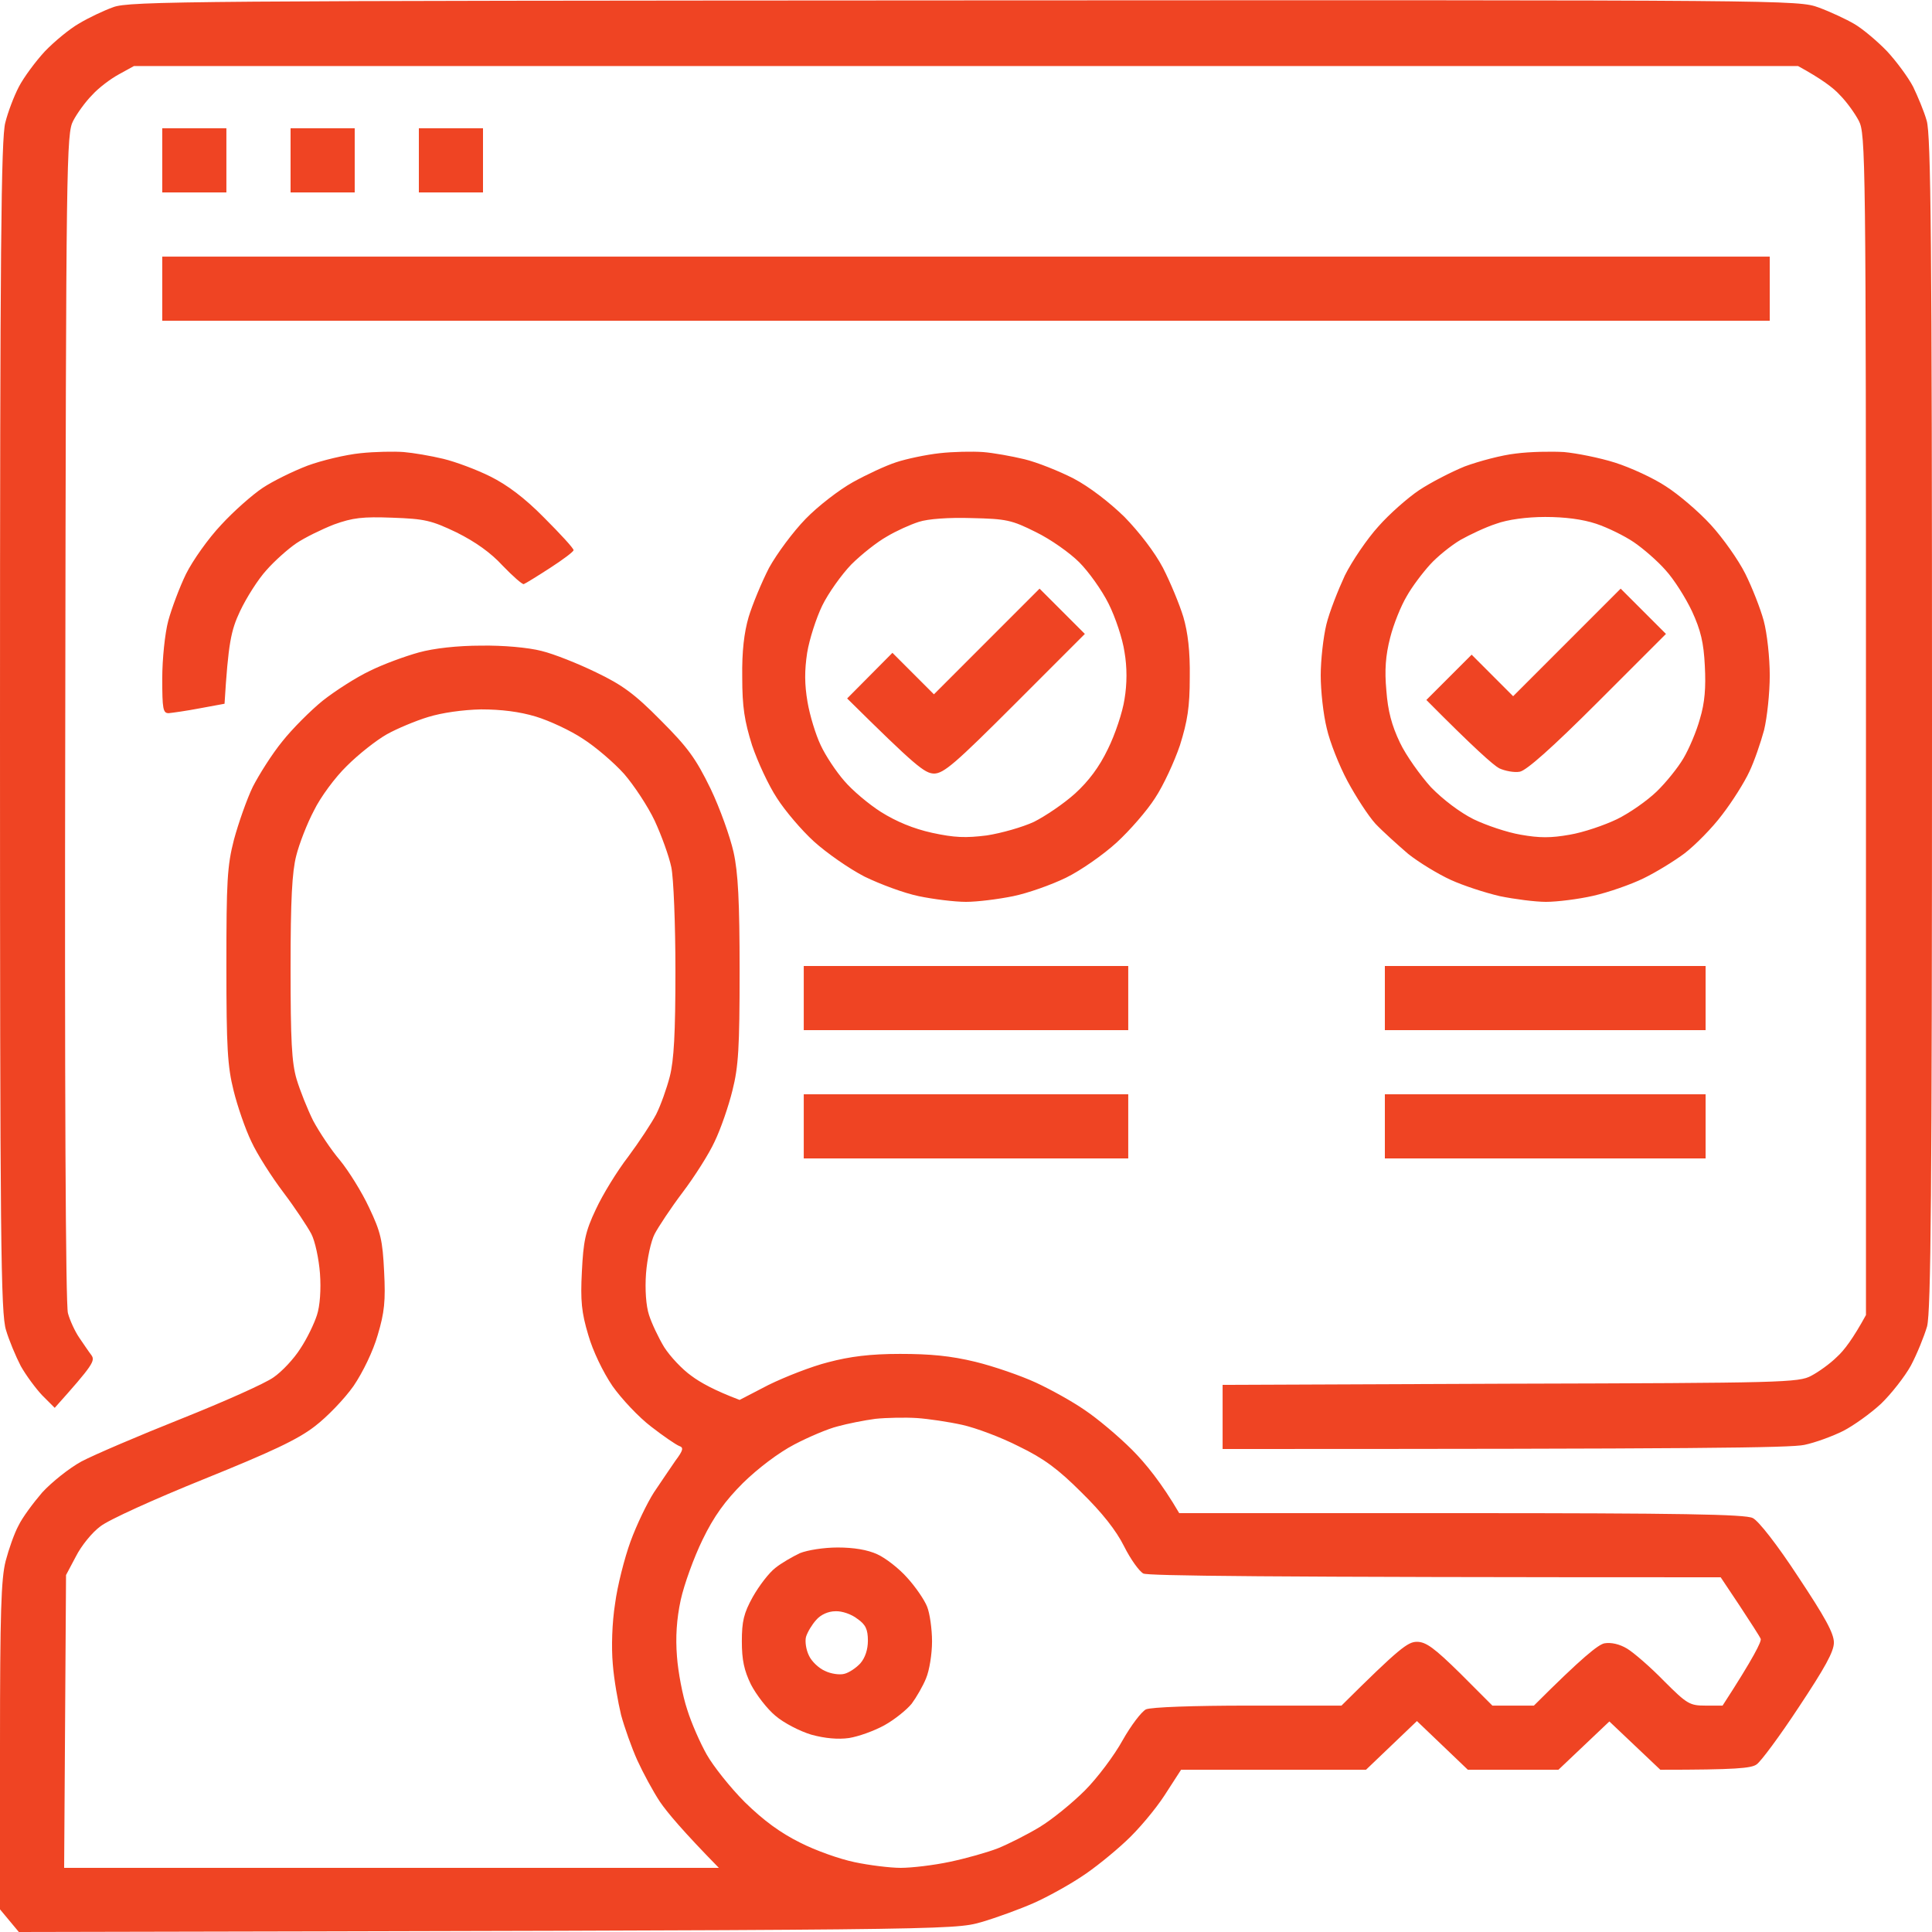 <svg width="50" height="50" viewBox="0 0 50 50" fill="none" xmlns="http://www.w3.org/2000/svg">
<g clip-path="url(#clip0_23_61)">
<path fill-rule="evenodd" clip-rule="evenodd" d="M24.951 0.01C46.406 -7.03e-06 46.533 -7.02636e-06 47.07 0.195C47.363 0.303 47.783 0.498 47.998 0.625C48.213 0.752 48.594 1.074 48.838 1.328C49.082 1.592 49.385 2.002 49.512 2.246C49.629 2.49 49.795 2.881 49.863 3.125C49.971 3.486 50 6.25 50 18.701C50 30.879 49.971 33.935 49.873 34.326C49.795 34.59 49.609 35.049 49.453 35.342C49.297 35.625 48.945 36.074 48.682 36.328C48.408 36.582 47.969 36.895 47.705 37.031C47.432 37.168 46.982 37.334 46.699 37.393C46.348 37.471 43.935 37.5 31.641 37.5V35.84L39.082 35.81C46.133 35.791 46.553 35.781 46.875 35.605C47.06 35.508 47.363 35.293 47.539 35.117C47.725 34.951 47.959 34.639 48.291 34.033V18.75C48.291 4.033 48.281 3.457 48.105 3.125C48.008 2.939 47.793 2.637 47.617 2.461C47.451 2.275 47.139 2.041 46.533 1.709H3.467L3.076 1.924C2.861 2.041 2.549 2.275 2.383 2.461C2.207 2.637 1.992 2.939 1.895 3.125C1.719 3.457 1.709 4.053 1.689 18.555C1.67 28.193 1.699 33.77 1.758 33.984C1.807 34.17 1.943 34.463 2.051 34.619C2.158 34.775 2.295 34.98 2.363 35.068C2.471 35.215 2.412 35.322 1.416 36.435L1.094 36.113C0.928 35.938 0.674 35.596 0.537 35.352C0.41 35.107 0.234 34.688 0.156 34.424C0.02 33.994 0 32.139 0 18.799C0 6.484 0.029 3.574 0.137 3.174C0.205 2.9 0.361 2.49 0.488 2.246C0.615 2.002 0.918 1.592 1.162 1.328C1.406 1.074 1.807 0.742 2.051 0.605C2.295 0.459 2.686 0.273 2.93 0.186C3.34 0.029 4.932 0.02 24.951 0.01ZM12.451 16.709C13.018 16.699 13.672 16.758 14.014 16.846C14.336 16.924 14.971 17.178 15.43 17.402C16.104 17.725 16.426 17.959 17.1 18.643C17.803 19.346 18.008 19.629 18.389 20.41C18.633 20.918 18.896 21.66 18.984 22.051C19.102 22.578 19.141 23.33 19.141 25.127C19.141 27.119 19.111 27.607 18.955 28.223C18.857 28.623 18.652 29.219 18.496 29.541C18.35 29.863 17.969 30.459 17.666 30.859C17.363 31.26 17.041 31.748 16.943 31.934C16.846 32.119 16.748 32.578 16.719 32.959C16.689 33.369 16.719 33.799 16.797 34.033C16.865 34.248 17.041 34.619 17.188 34.863C17.344 35.107 17.656 35.439 17.891 35.605C18.125 35.781 18.496 35.986 19.141 36.23L19.893 35.84C20.312 35.635 21.006 35.361 21.436 35.254C21.992 35.107 22.52 35.039 23.291 35.039C24.072 35.039 24.6 35.088 25.244 35.244C25.723 35.361 26.426 35.605 26.807 35.781C27.188 35.957 27.754 36.27 28.076 36.494C28.398 36.709 28.945 37.168 29.297 37.52C29.648 37.871 30.068 38.389 30.518 39.16H37.812C43.457 39.16 45.176 39.189 45.361 39.287C45.508 39.355 45.996 39.98 46.533 40.801C47.227 41.846 47.461 42.266 47.461 42.51C47.461 42.744 47.227 43.164 46.553 44.18C46.065 44.922 45.566 45.596 45.459 45.664C45.322 45.762 44.932 45.801 42.969 45.801L41.65 44.551L40.332 45.801H37.988L36.67 44.541L35.352 45.801H30.566L30.137 46.465C29.902 46.826 29.453 47.363 29.131 47.656C28.818 47.949 28.301 48.369 27.979 48.574C27.656 48.789 27.109 49.092 26.758 49.248C26.406 49.404 25.791 49.629 25.391 49.746C24.658 49.951 24.59 49.951 0.488 50L0 49.414V45.185C0 41.738 0.029 40.859 0.146 40.4C0.225 40.098 0.371 39.678 0.479 39.482C0.576 39.277 0.859 38.897 1.094 38.623C1.338 38.359 1.787 37.998 2.109 37.822C2.422 37.656 3.584 37.158 4.688 36.719C5.791 36.279 6.865 35.801 7.08 35.645C7.295 35.498 7.607 35.166 7.773 34.902C7.949 34.639 8.135 34.248 8.203 34.033C8.281 33.799 8.311 33.369 8.281 32.959C8.252 32.578 8.154 32.119 8.057 31.934C7.959 31.748 7.637 31.26 7.334 30.859C7.031 30.459 6.65 29.863 6.504 29.541C6.348 29.219 6.143 28.623 6.045 28.223C5.889 27.598 5.859 27.119 5.859 25C5.859 22.812 5.879 22.412 6.055 21.729C6.172 21.299 6.387 20.684 6.543 20.361C6.709 20.039 7.041 19.512 7.305 19.189C7.559 18.867 8.037 18.389 8.35 18.135C8.672 17.881 9.219 17.529 9.57 17.363C9.922 17.188 10.488 16.982 10.84 16.885C11.23 16.777 11.846 16.709 12.451 16.709ZM10.01 19.004C9.736 19.16 9.277 19.521 8.975 19.824C8.672 20.117 8.291 20.635 8.125 20.977C7.949 21.309 7.744 21.836 7.666 22.148C7.559 22.568 7.52 23.281 7.52 25.049C7.52 26.924 7.549 27.5 7.676 27.93C7.764 28.223 7.959 28.711 8.105 29.004C8.262 29.297 8.574 29.766 8.799 30.029C9.023 30.303 9.365 30.85 9.551 31.25C9.854 31.885 9.902 32.1 9.941 32.91C9.98 33.662 9.951 33.965 9.775 34.551C9.658 34.961 9.395 35.508 9.15 35.869C8.916 36.201 8.467 36.67 8.145 36.914C7.705 37.256 7.012 37.578 5.273 38.281C4.014 38.789 2.803 39.336 2.598 39.502C2.383 39.658 2.1 40.01 1.963 40.283L1.709 40.762L1.66 48.34H18.604C17.676 47.393 17.266 46.904 17.08 46.631C16.904 46.367 16.641 45.879 16.494 45.557C16.348 45.234 16.162 44.707 16.074 44.385C15.996 44.062 15.889 43.467 15.859 43.066C15.82 42.637 15.84 41.992 15.918 41.504C15.977 41.045 16.162 40.322 16.318 39.893C16.475 39.463 16.748 38.897 16.924 38.623C17.1 38.359 17.354 37.988 17.48 37.803C17.686 37.529 17.695 37.461 17.578 37.422C17.5 37.393 17.168 37.168 16.855 36.924C16.533 36.68 16.084 36.201 15.85 35.869C15.605 35.508 15.342 34.961 15.225 34.551C15.049 33.965 15.02 33.662 15.059 32.91C15.098 32.129 15.146 31.875 15.42 31.299C15.596 30.918 15.967 30.312 16.26 29.932C16.543 29.551 16.865 29.062 16.982 28.838C17.1 28.604 17.256 28.164 17.334 27.861C17.441 27.441 17.48 26.748 17.48 25.127C17.48 23.926 17.432 22.715 17.373 22.441C17.314 22.158 17.119 21.621 16.943 21.24C16.768 20.869 16.406 20.322 16.152 20.029C15.889 19.736 15.41 19.326 15.088 19.121C14.766 18.906 14.219 18.652 13.867 18.545C13.447 18.418 12.969 18.359 12.451 18.359C11.973 18.369 11.435 18.447 11.084 18.555C10.762 18.652 10.273 18.857 10.01 19.004ZM21.68 36.914C21.436 36.973 20.928 37.188 20.557 37.383C20.146 37.598 19.619 37.998 19.229 38.379C18.77 38.838 18.477 39.238 18.184 39.844C17.959 40.303 17.705 41.006 17.617 41.406C17.51 41.904 17.48 42.373 17.52 42.871C17.549 43.272 17.666 43.887 17.783 44.238C17.891 44.59 18.125 45.117 18.291 45.41C18.457 45.703 18.896 46.26 19.277 46.641C19.766 47.119 20.195 47.432 20.703 47.685C21.104 47.891 21.738 48.115 22.119 48.193C22.49 48.272 23.037 48.34 23.311 48.34C23.594 48.34 24.17 48.272 24.58 48.184C25 48.096 25.557 47.939 25.83 47.832C26.094 47.725 26.582 47.48 26.904 47.285C27.227 47.09 27.754 46.66 28.076 46.338C28.398 46.016 28.838 45.43 29.053 45.039C29.268 44.658 29.541 44.297 29.658 44.238C29.795 44.18 30.898 44.141 32.295 44.141H34.717C36.221 42.647 36.435 42.49 36.67 42.49C36.904 42.49 37.119 42.647 37.793 43.31L38.623 44.141H39.697C40.957 42.881 41.367 42.559 41.523 42.529C41.699 42.5 41.914 42.549 42.109 42.666C42.285 42.773 42.715 43.145 43.066 43.506C43.662 44.102 43.73 44.141 44.141 44.141H44.58C45.391 42.891 45.596 42.471 45.566 42.412C45.537 42.344 45.283 41.953 45.02 41.553L44.531 40.82C32.441 40.82 29.717 40.781 29.59 40.723C29.482 40.664 29.258 40.352 29.092 40.02C28.887 39.609 28.525 39.15 27.988 38.623C27.383 38.018 27.012 37.744 26.367 37.432C25.908 37.197 25.254 36.953 24.902 36.875C24.551 36.797 24.023 36.719 23.73 36.699C23.438 36.68 22.949 36.689 22.656 36.719C22.363 36.758 21.924 36.846 21.68 36.914ZM4.199 3.32H5.859V4.98H4.199V3.32ZM7.52 3.32H9.18V4.98H7.52V3.32ZM10.84 3.32H12.5V4.98H10.84V3.32ZM4.199 6.641H45.801V8.301H4.199V6.641ZM10.449 11.699C10.693 11.719 11.152 11.797 11.475 11.875C11.797 11.953 12.344 12.158 12.695 12.334C13.125 12.549 13.574 12.881 14.082 13.398C14.502 13.818 14.844 14.189 14.844 14.238C14.844 14.277 14.57 14.482 14.238 14.697C13.906 14.912 13.604 15.098 13.555 15.117C13.516 15.127 13.271 14.912 13.008 14.639C12.705 14.307 12.305 14.023 11.816 13.779C11.162 13.467 10.996 13.428 10.156 13.398C9.385 13.369 9.131 13.398 8.643 13.574C8.32 13.701 7.881 13.916 7.666 14.062C7.451 14.209 7.1 14.521 6.895 14.756C6.68 14.99 6.377 15.469 6.211 15.82C5.977 16.318 5.908 16.641 5.811 18.213L5.176 18.33C4.824 18.398 4.463 18.447 4.365 18.457C4.219 18.457 4.199 18.35 4.199 17.559C4.199 17.061 4.268 16.387 4.355 16.064C4.443 15.742 4.648 15.195 4.814 14.854C4.99 14.502 5.391 13.935 5.723 13.584C6.045 13.232 6.533 12.803 6.797 12.627C7.061 12.451 7.578 12.197 7.959 12.051C8.33 11.914 8.945 11.768 9.326 11.729C9.697 11.689 10.205 11.68 10.449 11.699ZM25.439 11.699C25.703 11.719 26.191 11.807 26.514 11.885C26.836 11.963 27.402 12.188 27.783 12.383C28.193 12.598 28.711 12.998 29.102 13.379C29.482 13.77 29.883 14.287 30.098 14.697C30.293 15.078 30.527 15.645 30.625 15.967C30.742 16.367 30.801 16.855 30.791 17.529C30.791 18.301 30.732 18.662 30.537 19.287C30.391 19.717 30.107 20.332 29.893 20.654C29.688 20.977 29.238 21.494 28.896 21.807C28.555 22.119 27.969 22.529 27.588 22.715C27.207 22.9 26.602 23.115 26.221 23.193C25.84 23.271 25.293 23.34 25 23.34C24.707 23.34 24.15 23.271 23.779 23.193C23.398 23.115 22.773 22.881 22.373 22.686C21.973 22.48 21.387 22.07 21.064 21.777C20.742 21.484 20.312 20.977 20.107 20.654C19.893 20.332 19.609 19.717 19.463 19.287C19.268 18.662 19.209 18.301 19.209 17.529C19.199 16.855 19.258 16.367 19.375 15.967C19.473 15.645 19.707 15.078 19.902 14.697C20.107 14.326 20.527 13.76 20.85 13.428C21.172 13.096 21.719 12.676 22.07 12.48C22.422 12.285 22.92 12.051 23.193 11.963C23.457 11.875 23.965 11.768 24.316 11.729C24.668 11.689 25.166 11.68 25.439 11.699ZM22.949 13.887C22.705 14.023 22.295 14.346 22.031 14.609C21.777 14.873 21.436 15.352 21.279 15.674C21.123 15.996 20.947 16.543 20.889 16.895C20.82 17.354 20.82 17.705 20.898 18.164C20.957 18.516 21.113 19.023 21.24 19.287C21.367 19.561 21.641 19.971 21.846 20.205C22.051 20.449 22.48 20.811 22.803 21.016C23.193 21.26 23.633 21.445 24.121 21.553C24.707 21.68 24.99 21.689 25.537 21.621C25.918 21.562 26.465 21.406 26.758 21.27C27.051 21.123 27.529 20.801 27.822 20.537C28.174 20.215 28.447 19.854 28.672 19.385C28.857 19.014 29.053 18.428 29.102 18.096C29.17 17.695 29.17 17.266 29.102 16.875C29.053 16.533 28.867 15.977 28.691 15.625C28.516 15.273 28.174 14.795 27.93 14.551C27.686 14.307 27.188 13.955 26.807 13.77C26.182 13.457 26.045 13.428 25.146 13.408C24.561 13.389 24.014 13.428 23.779 13.506C23.564 13.574 23.193 13.74 22.949 13.887ZM40.478 11.699C40.801 11.729 41.397 11.846 41.797 11.973C42.197 12.1 42.793 12.373 43.115 12.588C43.438 12.793 43.965 13.242 44.277 13.584C44.59 13.926 44.99 14.492 45.166 14.844C45.342 15.195 45.557 15.742 45.645 16.064C45.732 16.387 45.801 17.021 45.801 17.48C45.801 17.939 45.732 18.574 45.654 18.896C45.566 19.219 45.4 19.707 45.273 19.971C45.147 20.244 44.834 20.742 44.57 21.084C44.307 21.436 43.867 21.875 43.603 22.08C43.33 22.285 42.852 22.578 42.529 22.734C42.207 22.891 41.621 23.096 41.23 23.184C40.85 23.271 40.293 23.34 40.01 23.34C39.736 23.34 39.199 23.271 38.818 23.193C38.438 23.105 37.871 22.92 37.549 22.773C37.227 22.627 36.728 22.324 36.445 22.1C36.172 21.865 35.781 21.514 35.596 21.318C35.41 21.113 35.088 20.615 34.873 20.215C34.658 19.814 34.414 19.199 34.336 18.848C34.248 18.496 34.18 17.881 34.18 17.48C34.18 17.08 34.248 16.484 34.326 16.162C34.404 15.84 34.629 15.273 34.805 14.893C34.99 14.521 35.381 13.945 35.674 13.623C35.957 13.301 36.435 12.881 36.728 12.685C37.022 12.49 37.549 12.217 37.91 12.07C38.281 11.934 38.867 11.777 39.228 11.738C39.6 11.689 40.156 11.68 40.478 11.699ZM37.793 13.975C37.549 14.121 37.197 14.404 37.012 14.609C36.816 14.824 36.543 15.185 36.406 15.43C36.26 15.674 36.065 16.152 35.977 16.504C35.859 16.963 35.83 17.344 35.879 17.871C35.918 18.398 36.016 18.77 36.23 19.219C36.387 19.551 36.758 20.068 37.031 20.371C37.344 20.693 37.783 21.025 38.135 21.201C38.457 21.357 39.004 21.543 39.355 21.602C39.844 21.689 40.137 21.689 40.625 21.602C40.977 21.543 41.523 21.357 41.846 21.201C42.168 21.045 42.627 20.723 42.871 20.488C43.115 20.254 43.428 19.863 43.565 19.629C43.711 19.385 43.906 18.926 43.994 18.604C44.121 18.184 44.15 17.793 44.121 17.236C44.092 16.631 44.014 16.309 43.789 15.82C43.623 15.469 43.32 14.99 43.105 14.756C42.9 14.521 42.529 14.199 42.285 14.033C42.041 13.867 41.602 13.652 41.309 13.555C40.957 13.438 40.498 13.379 39.99 13.379C39.512 13.379 39.014 13.447 38.721 13.555C38.447 13.643 38.037 13.838 37.793 13.975ZM20.801 25H29.199V26.66H20.801V25ZM35.84 25H44.141V26.66H35.84V25ZM20.801 28.32H29.199V29.98H20.801V28.32ZM35.84 28.32H44.141V29.98H35.84V28.32ZM21.68 40.049C22.09 40.049 22.451 40.107 22.705 40.225C22.92 40.322 23.271 40.596 23.477 40.83C23.691 41.064 23.926 41.406 23.994 41.582C24.062 41.748 24.121 42.158 24.121 42.48C24.121 42.803 24.053 43.232 23.965 43.438C23.887 43.633 23.711 43.935 23.594 44.092C23.467 44.248 23.154 44.502 22.891 44.648C22.627 44.795 22.217 44.941 21.973 44.98C21.689 45.02 21.348 44.99 20.996 44.893C20.703 44.805 20.283 44.59 20.068 44.404C19.854 44.228 19.57 43.857 19.434 43.594C19.258 43.232 19.199 42.959 19.199 42.48C19.199 41.963 19.248 41.748 19.482 41.328C19.648 41.035 19.902 40.703 20.068 40.576C20.225 40.449 20.518 40.283 20.703 40.195C20.898 40.117 21.318 40.049 21.68 40.049ZM20.859 42.363C20.83 42.48 20.859 42.695 20.938 42.852C21.006 42.998 21.191 43.174 21.348 43.242C21.504 43.32 21.729 43.35 21.846 43.32C21.973 43.291 22.158 43.164 22.266 43.047C22.393 42.9 22.461 42.685 22.461 42.461C22.461 42.168 22.402 42.041 22.188 41.895C22.041 41.777 21.787 41.689 21.621 41.699C21.436 41.699 21.24 41.787 21.123 41.924C21.016 42.041 20.898 42.236 20.859 42.363ZM26.904 15.234L28.076 16.406L26.27 18.213C24.727 19.756 24.424 20.02 24.17 20.02C23.926 20.01 23.701 19.834 21.924 18.076L23.096 16.895L24.17 17.969L26.904 15.234ZM41.943 15.234L43.115 16.406L41.357 18.164C40.156 19.365 39.512 19.932 39.336 19.971C39.19 20 38.945 19.951 38.799 19.883C38.652 19.805 38.164 19.375 36.914 18.115L38.086 16.943L39.16 18.018L41.943 15.234Z" fill="#EF4423"/>
</g>
<defs>
<clipPath id="clip0_23_61">
<rect width="50" height="50" fill="white"/>
</clipPath>
</defs>
</svg>
